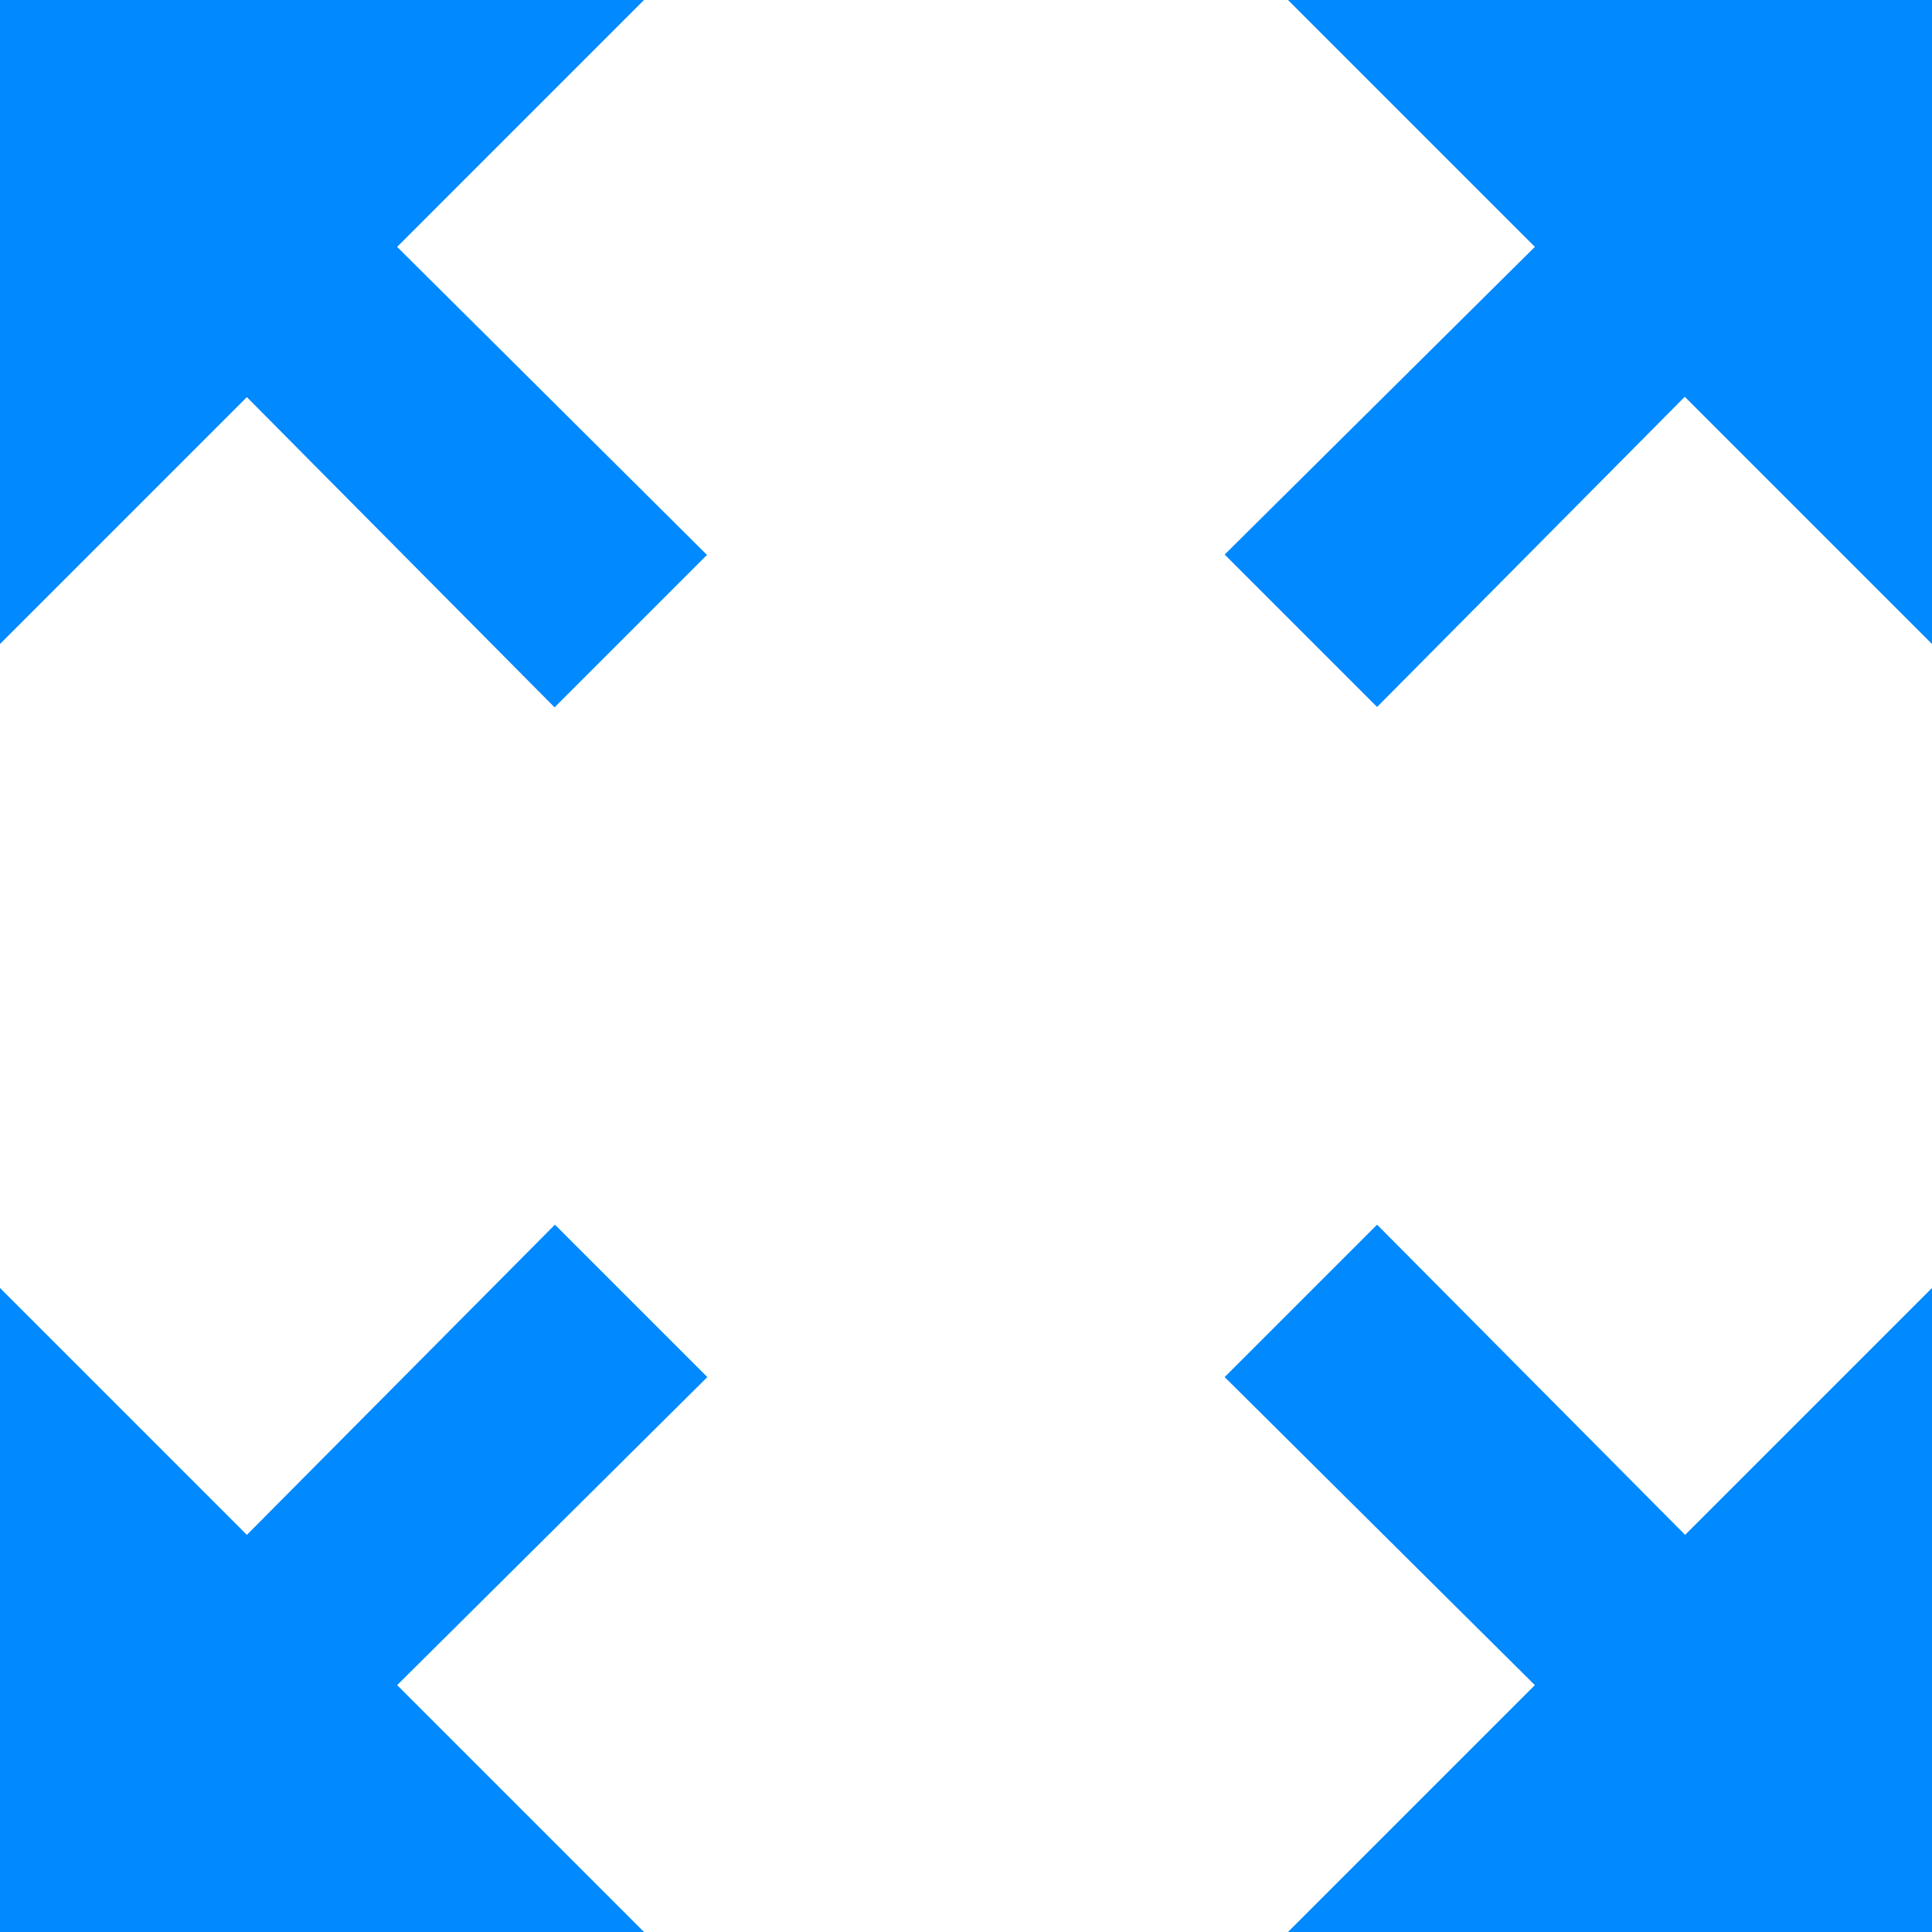 <svg xmlns="http://www.w3.org/2000/svg" width="27" height="27" viewBox="0 0 27 27"><path d="M22.5,4.5l3.45,3.45-4.335,4.3,2.13,2.13,4.3-4.335L31.5,13.5v-9Zm-18,9,3.45-3.45,4.3,4.335,2.13-2.13L10.05,7.95,13.5,4.5h-9Zm9,18-3.45-3.45,4.335-4.305-2.13-2.13L7.95,25.95,4.5,22.5v9Zm18-9-3.45,3.45-4.305-4.335-2.13,2.13L25.95,28.05,22.5,31.5h9Z" transform="translate(-4.5 -4.5)" fill="#0189ff"/></svg>